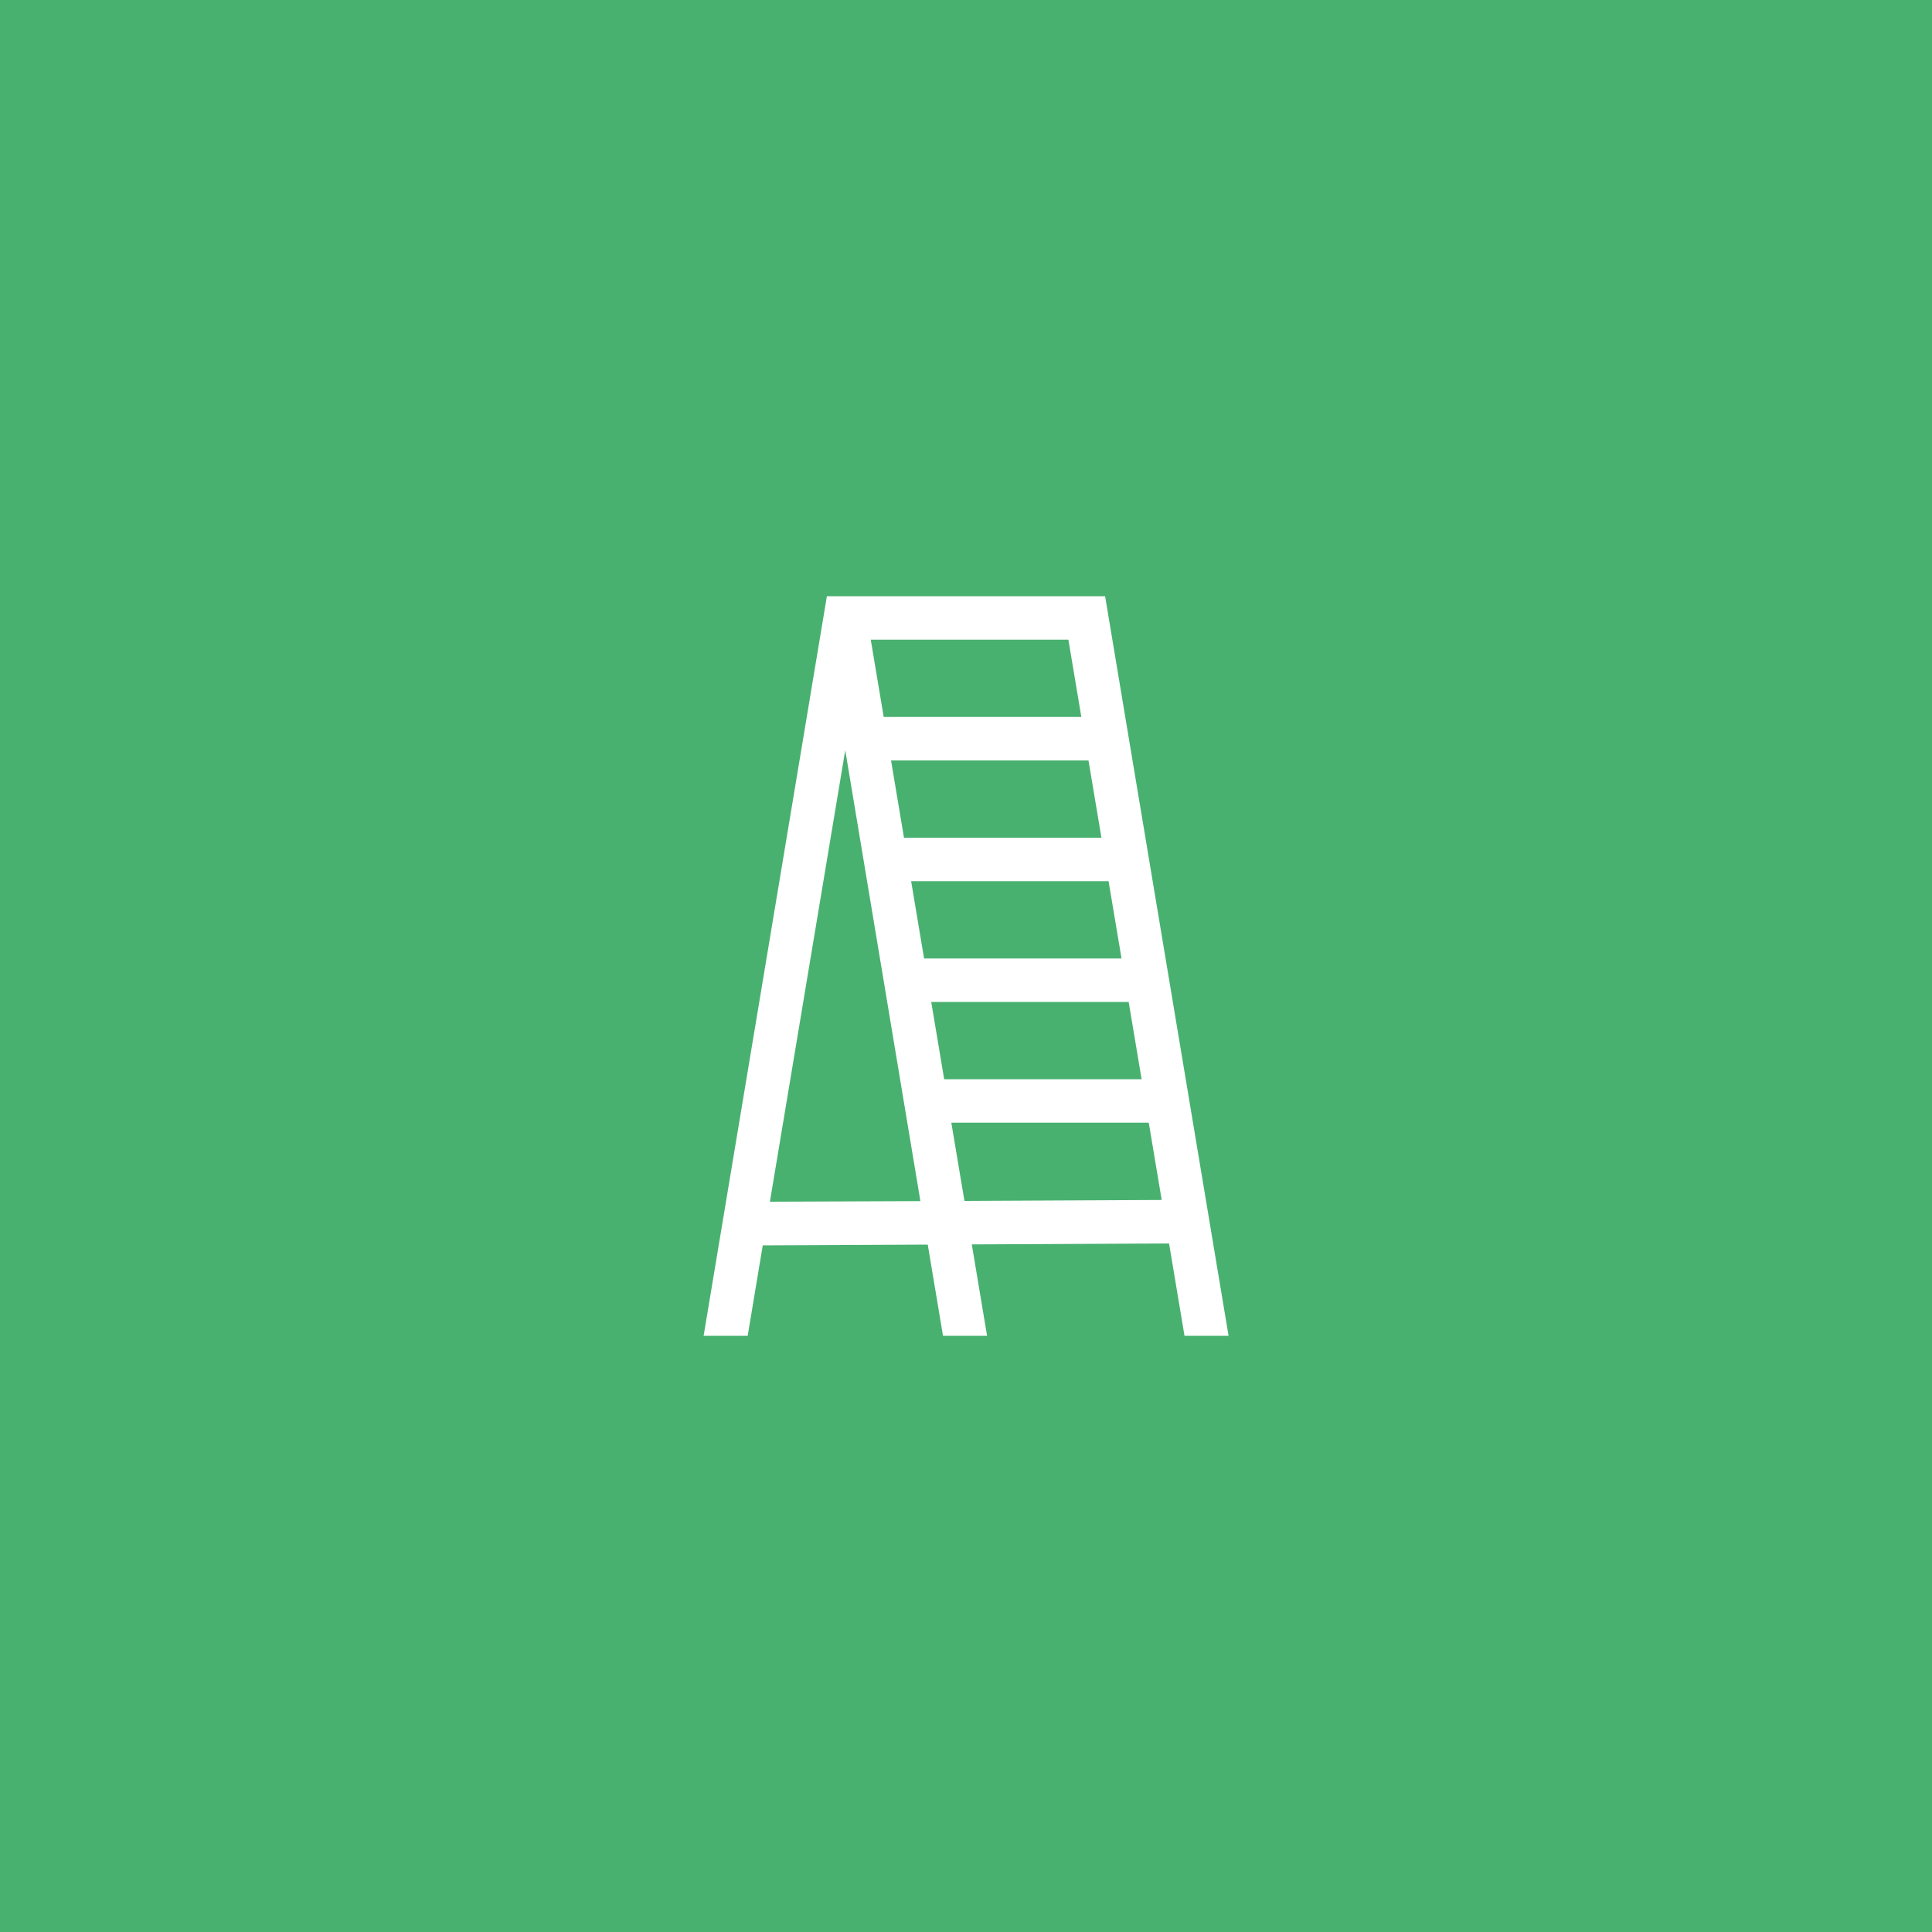 <?xml version="1.0" encoding="utf-8"?>
<!-- Generator: Adobe Illustrator 27.9.0, SVG Export Plug-In . SVG Version: 6.00 Build 0)  -->
<!DOCTYPE svg PUBLIC "-//W3C//DTD SVG 1.1//EN" "http://www.w3.org/Graphics/SVG/1.1/DTD/svg11.dtd">
<svg version="1.1" id="Ebene_1" xmlns:x="http://ns.adobe.com/Extensibility/1.0/" xmlns:i="http://ns.adobe.com/AdobeIllustrator/10.0/" xmlns:graph="http://ns.adobe.com/Graphs/1.0/"
	 xmlns="http://www.w3.org/2000/svg" xmlns:xlink="http://www.w3.org/1999/xlink" x="0px" y="0px" width="1000px" height="1000px"
	 viewBox="0 0 1000 1000" style="enable-background:new 0 0 1000 1000;" xml:space="preserve">
<style type="text/css">
	.st0{fill:#49B170;}
	.st1{fill-rule:evenodd;clip-rule:evenodd;fill:#D5121E;}
	.st2{fill:#FFFFFF;}
	.st3{fill:#1D61A1;}
	.st4{fill:none;stroke:#1D61A1;stroke-width:7.5;stroke-miterlimit:10;stroke-dasharray:26.25,30;}
	.st5{fill:#81CFF4;}
	.st6{fill:#D5121E;}
</style>
<rect x="0" class="st0" width="1000" height="1000"/>
<g>
	<path class="st2" d="M394.8,644.6l85.4-0.4l7.9,47.2h22.8l-7.9-47.3l102.1-0.5l8,47.8h22.8L572,308.6H428l-63.8,382.8H387
		L394.8,644.6z M601.3,621.1l-102.1,0.5l-6.8-40.5h102.2L601.3,621.1z M590.9,558.6H488.7l-6.7-40h102.2L590.9,558.6z M573.8,456.1
		l6.7,40H478.3l-6.7-40H573.8z M570.1,433.6H467.9l-6.7-40h102.2L570.1,433.6z M457.4,371.1l-6.7-40H553l6.7,40H457.4z M437.5,388.3
		l38.9,233.4l-77.9,0.3L437.5,388.3z"/>
</g>
</svg>
